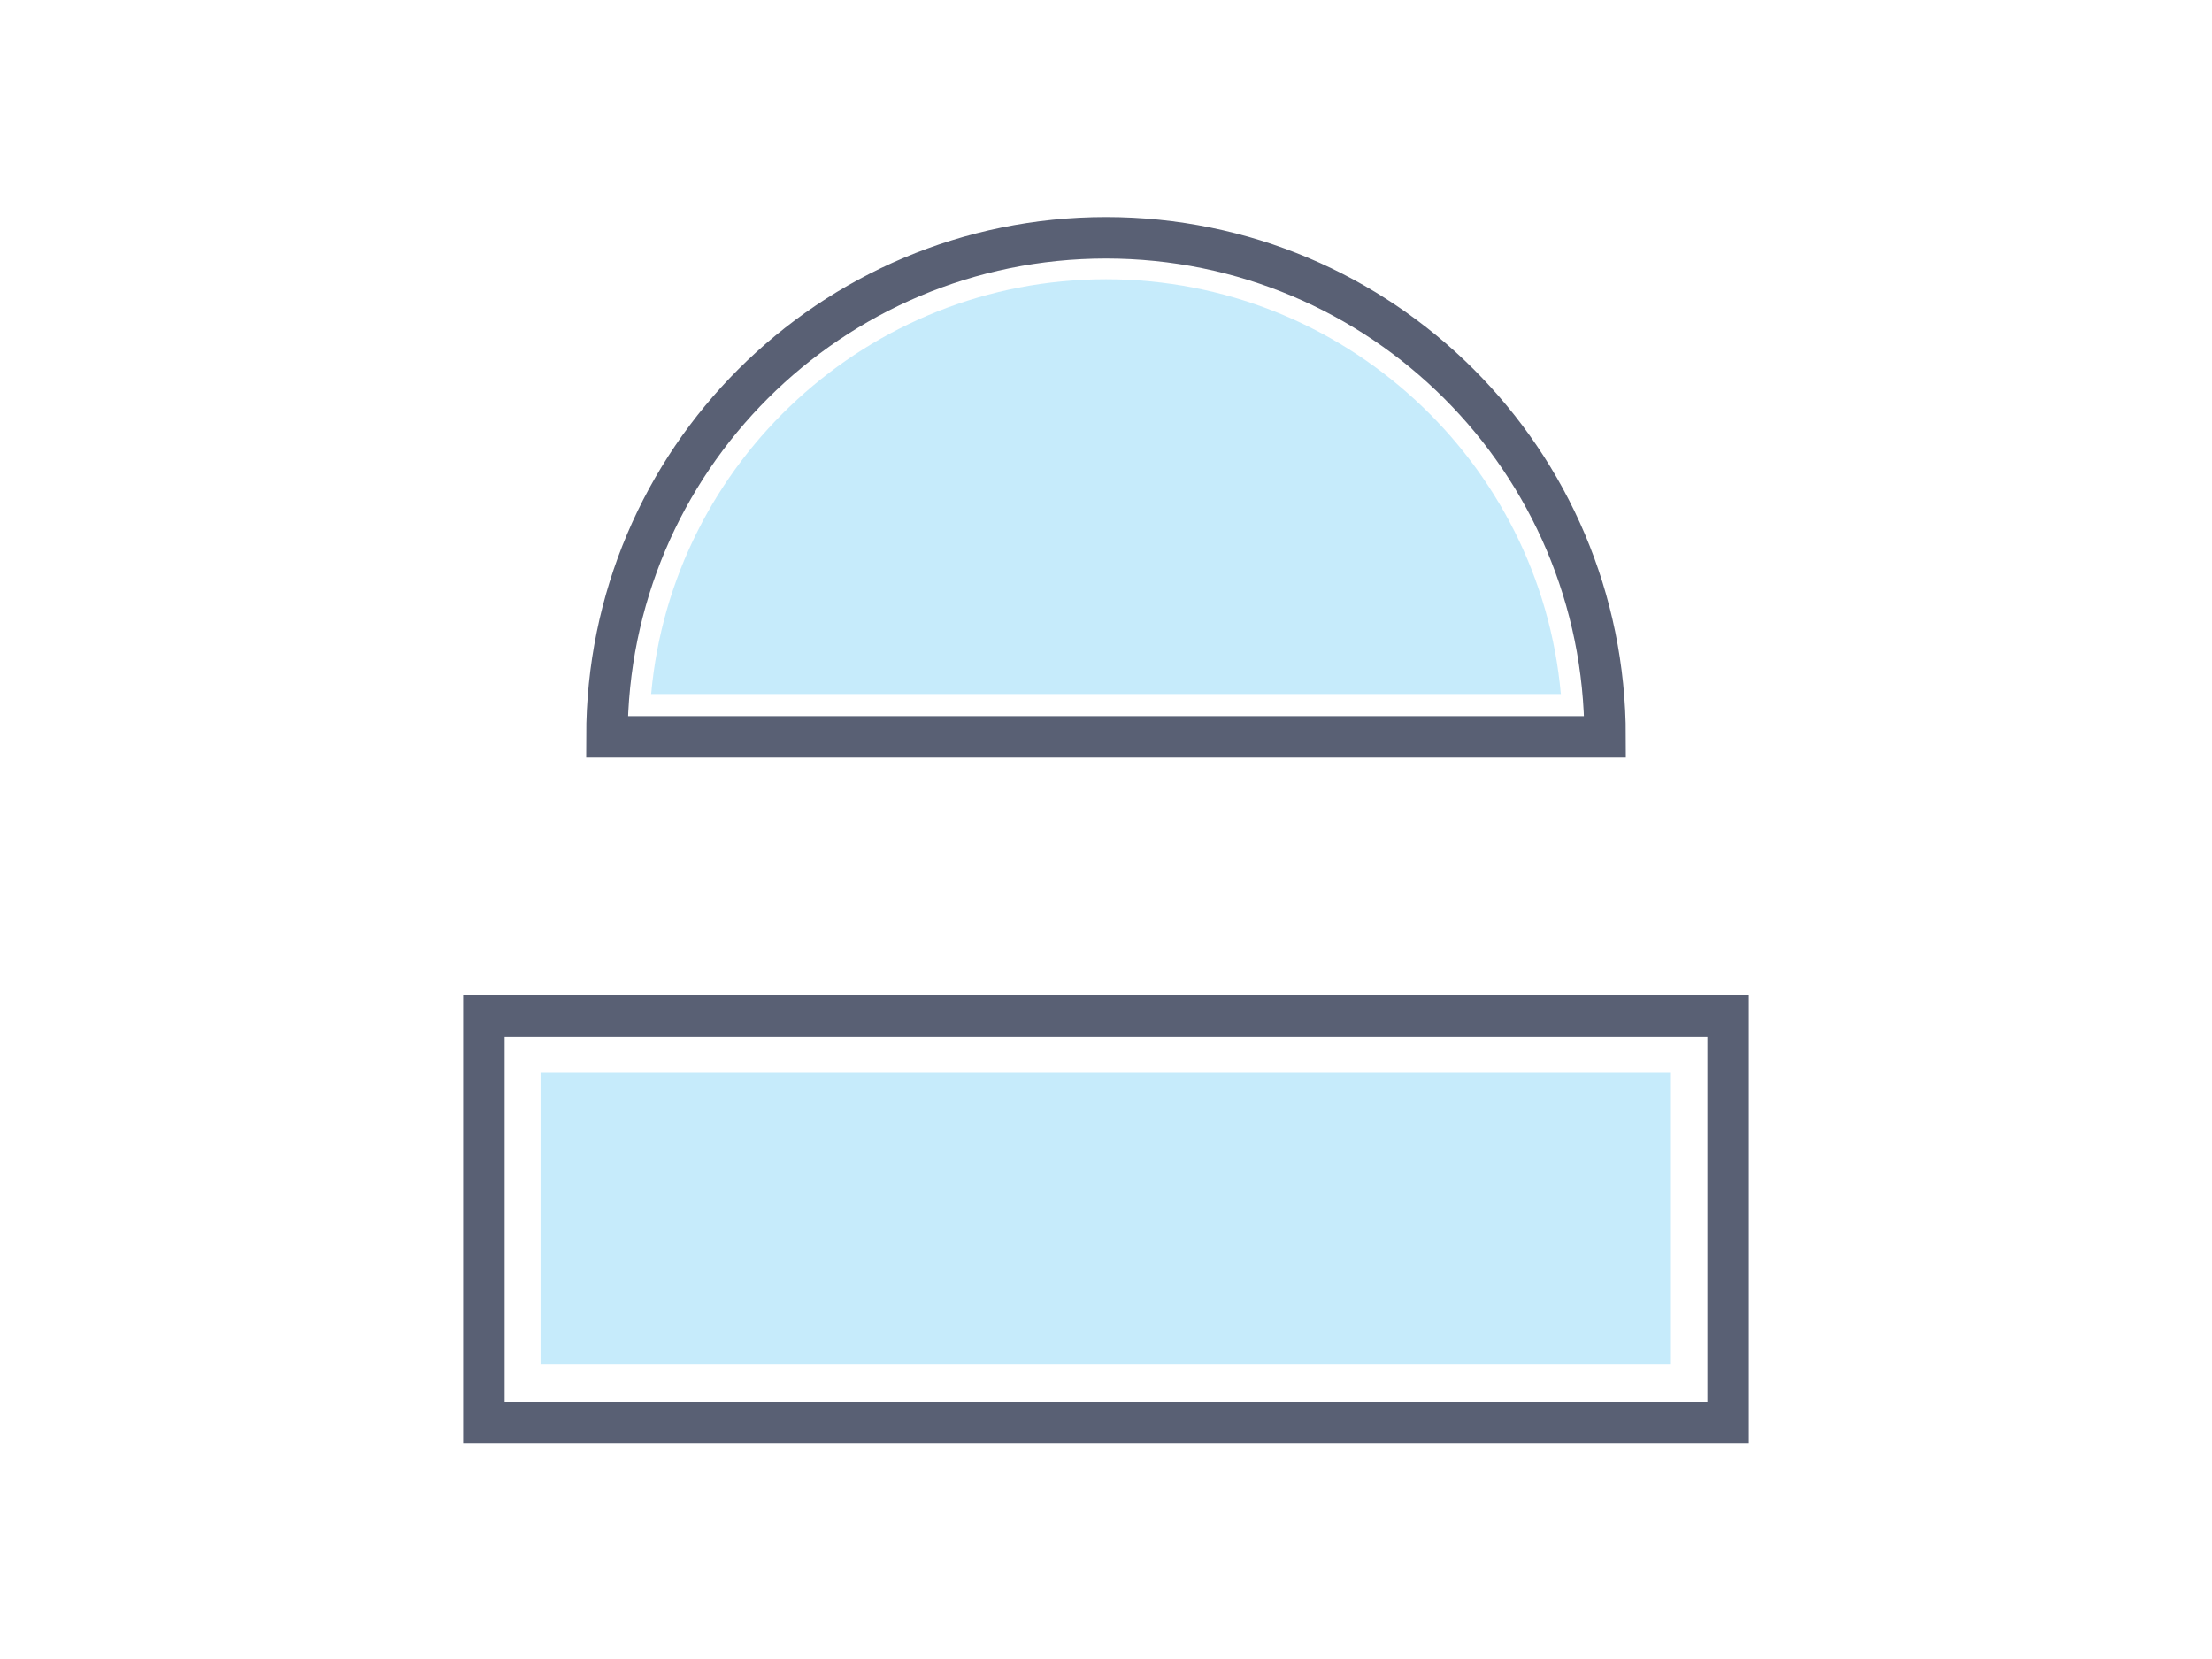 <?xml version="1.0" encoding="utf-8"?>
<!-- Generator: Adobe Illustrator 20.1.0, SVG Export Plug-In . SVG Version: 6.00 Build 0)  -->
<svg version="1.1" id="Layer_1" xmlns="http://www.w3.org/2000/svg" xmlns:xlink="http://www.w3.org/1999/xlink" x="0px" y="0px"
	 width="160px" height="120px" viewBox="0 0 160 120" style="enable-background:new 0 0 160 120;" xml:space="preserve">
<style type="text/css">
	.st0{opacity:0.5;fill-rule:evenodd;clip-rule:evenodd;fill:#8ED8F8;}
	.st1{fill-rule:evenodd;clip-rule:evenodd;fill:none;stroke:#FFFFFF;stroke-width:3;stroke-miterlimit:22.926;}
	.st2{fill-rule:evenodd;clip-rule:evenodd;fill:none;stroke:#596074;stroke-width:3;stroke-miterlimit:22.926;}
	.st3{fill-rule:evenodd;clip-rule:evenodd;fill:#FFFFFF;stroke:#596074;stroke-width:3;stroke-miterlimit:22.926;}
	.st4{fill-rule:evenodd;clip-rule:evenodd;fill:#596074;}
	.st5{fill-rule:evenodd;clip-rule:evenodd;fill:none;stroke:#596074;stroke-width:2;stroke-miterlimit:22.926;}
	.st6{fill-rule:evenodd;clip-rule:evenodd;fill:none;stroke:#BCBEC0;stroke-width:3;stroke-miterlimit:22.926;}
	.st7{fill-rule:evenodd;clip-rule:evenodd;fill:none;stroke:#B0B4C2;stroke-width:3;stroke-miterlimit:22.926;}
	
		.st8{fill-rule:evenodd;clip-rule:evenodd;fill:none;stroke:#596074;stroke-width:3;stroke-linejoin:round;stroke-miterlimit:22.926;}
	
		.st9{fill-rule:evenodd;clip-rule:evenodd;fill:none;stroke:#B0B4C2;stroke-width:4;stroke-linecap:square;stroke-miterlimit:22.926;}
	.st10{fill-rule:evenodd;clip-rule:evenodd;fill:none;stroke:#00AEEF;stroke-width:3;stroke-miterlimit:22.926;}
	.st11{fill:none;stroke:#B0B4C2;stroke-width:3;stroke-miterlimit:22.926;}
	.st12{fill-rule:evenodd;clip-rule:evenodd;fill:none;stroke:#9E7857;stroke-width:3;stroke-miterlimit:22.926;}
	.st13{fill-rule:evenodd;clip-rule:evenodd;fill:#FFFFFF;stroke:#9E7857;stroke-width:3;stroke-miterlimit:22.926;}
	.st14{fill-rule:evenodd;clip-rule:evenodd;fill:none;stroke:#9E7857;stroke-width:2;stroke-miterlimit:22.926;}
</style>
<g>
	<g>
		<path class="st2" d="M80,17.2c19.9,0,36.1,16.1,36.1,36.1H43.9C43.9,33.3,60.1,17.2,80,17.2z"/>
		<path class="st0" d="M47.1,50.2h65.8c-1.5-16.8-15.7-30-32.9-30S48.6,33.4,47.1,50.2z"/>
	</g>
	<g>
		<rect x="35" y="73.5" class="st2" width="90" height="29.4"/>
		<rect x="39.1" y="77.6" class="st0" width="81.7" height="21.1"/>
	</g>
</g>
</svg>
